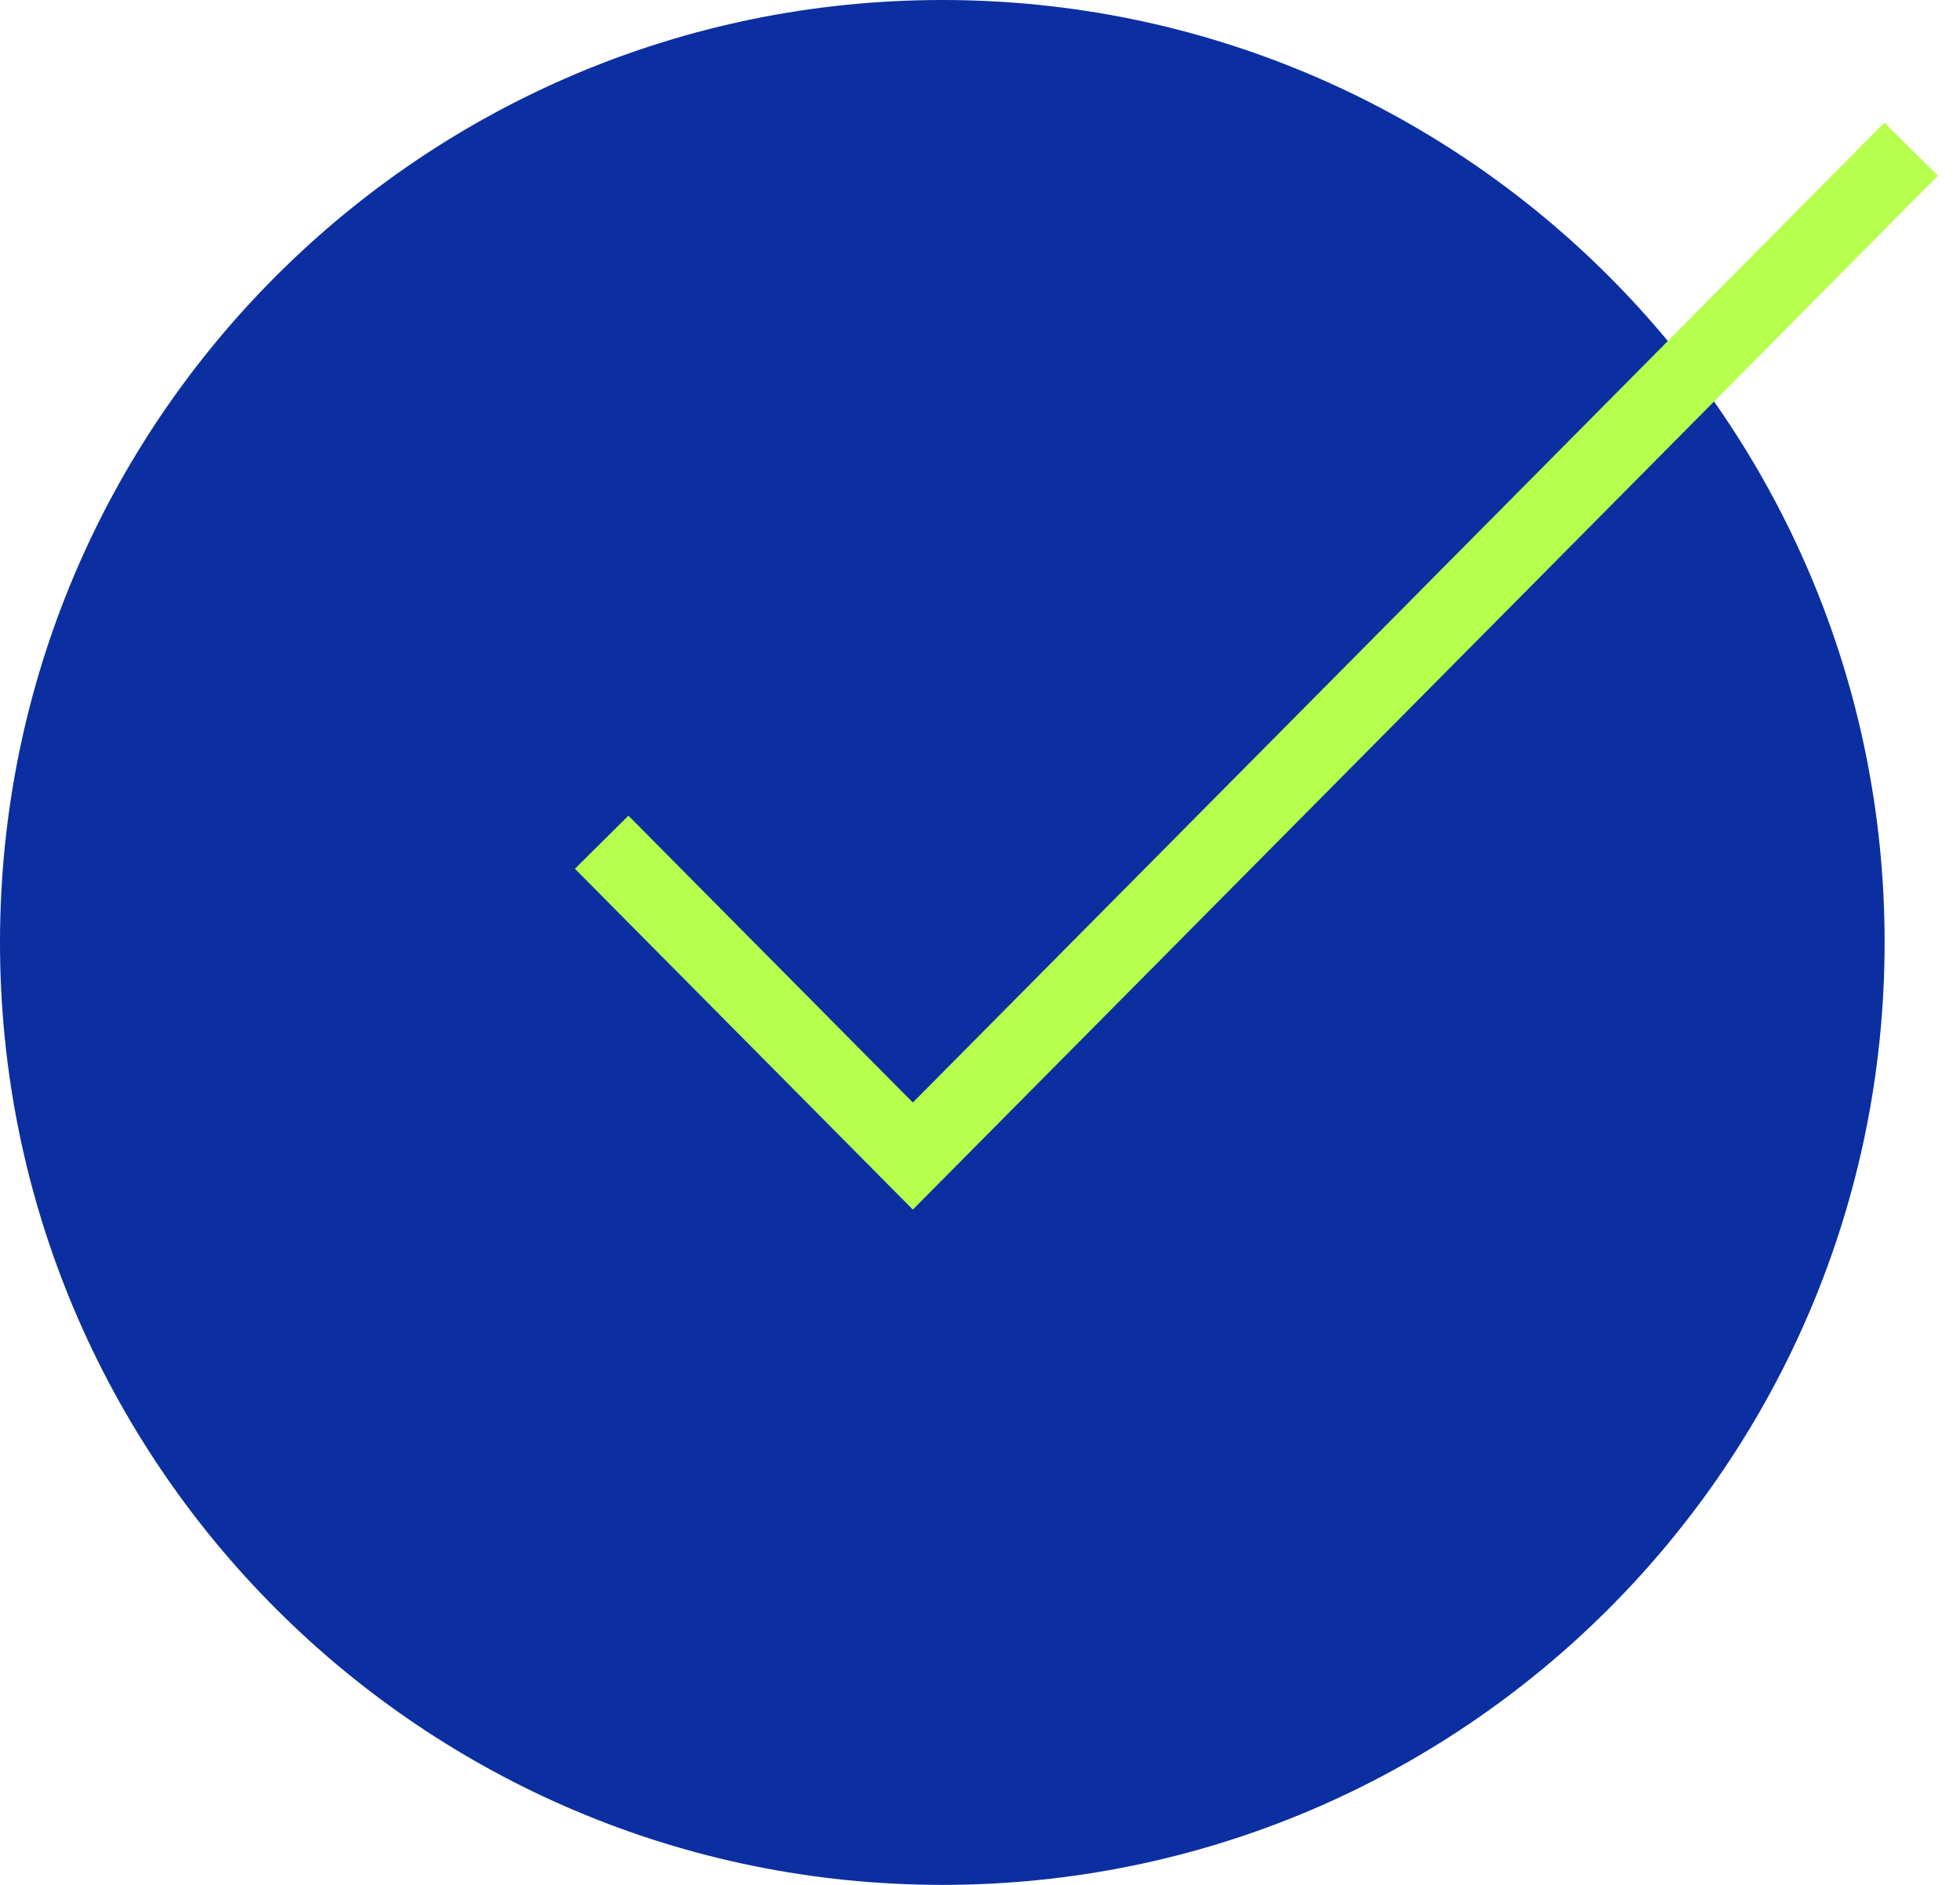 <?xml version="1.0" encoding="UTF-8"?> <svg xmlns="http://www.w3.org/2000/svg" width="78" height="75" viewBox="0 0 78 75" fill="none"><g id="icon_quality"><path id="Fill 1" fill-rule="evenodd" clip-rule="evenodd" d="M37.5 0C58.211 0 75 16.789 75 37.5C75 58.211 58.211 75 37.5 75C16.789 75 0 58.211 0 37.5C0 16.789 16.789 0 37.5 0Z" fill="#0B2FA0"></path><path id="Stroke 3" d="M75 7L36.327 46L25 34.577" stroke="#B6FF4D" stroke-width="3" stroke-linecap="square"></path></g></svg> 